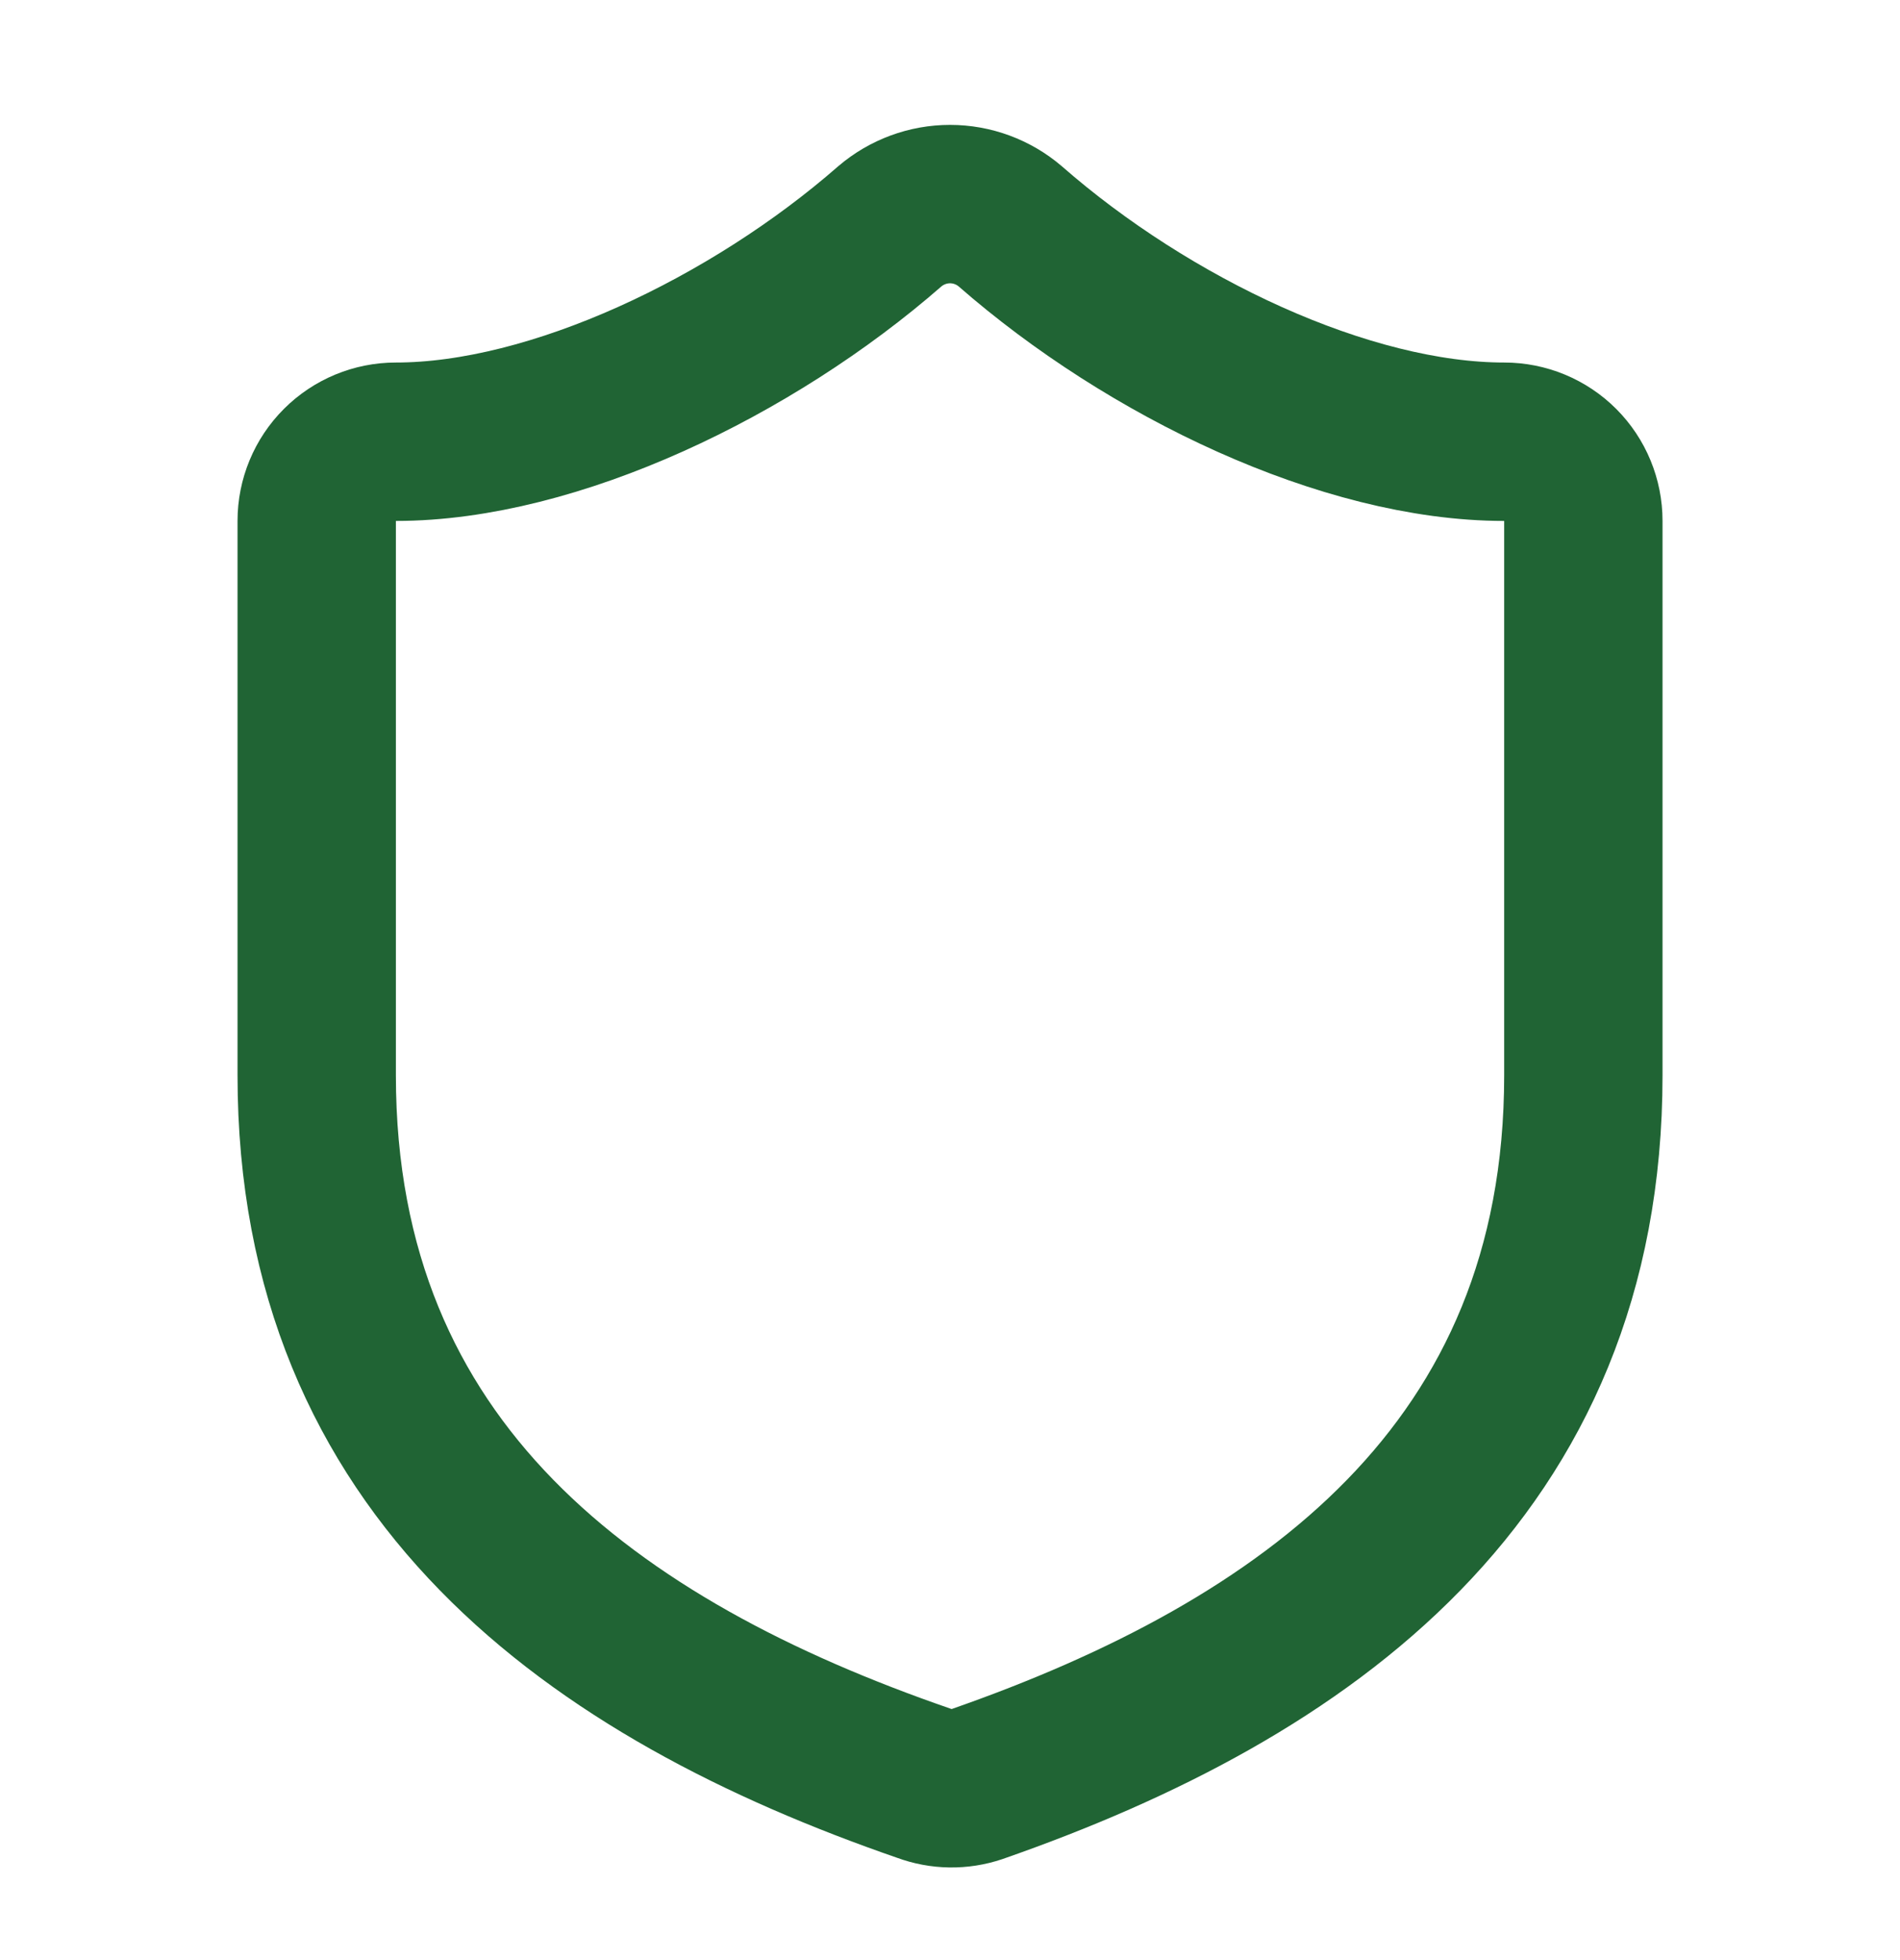 <svg width="32" height="33" viewBox="0 0 32 33" fill="none" xmlns="http://www.w3.org/2000/svg">
<path d="M26.667 18.103C26.667 24.77 22.001 28.103 16.454 30.037C16.163 30.135 15.848 30.13 15.561 30.023C10.001 28.103 5.334 24.77 5.334 18.103V8.77C5.334 8.416 5.474 8.077 5.725 7.827C5.975 7.577 6.314 7.437 6.667 7.437C9.334 7.437 12.667 5.837 14.987 3.81C15.27 3.569 15.629 3.436 16.001 3.436C16.372 3.436 16.732 3.569 17.014 3.81C19.347 5.85 22.667 7.437 25.334 7.437C25.688 7.437 26.027 7.577 26.277 7.827C26.527 8.077 26.667 8.416 26.667 8.77V18.103Z" stroke="#206434" stroke-width="2.667" stroke-linecap="round" stroke-linejoin="round"/>
</svg>

